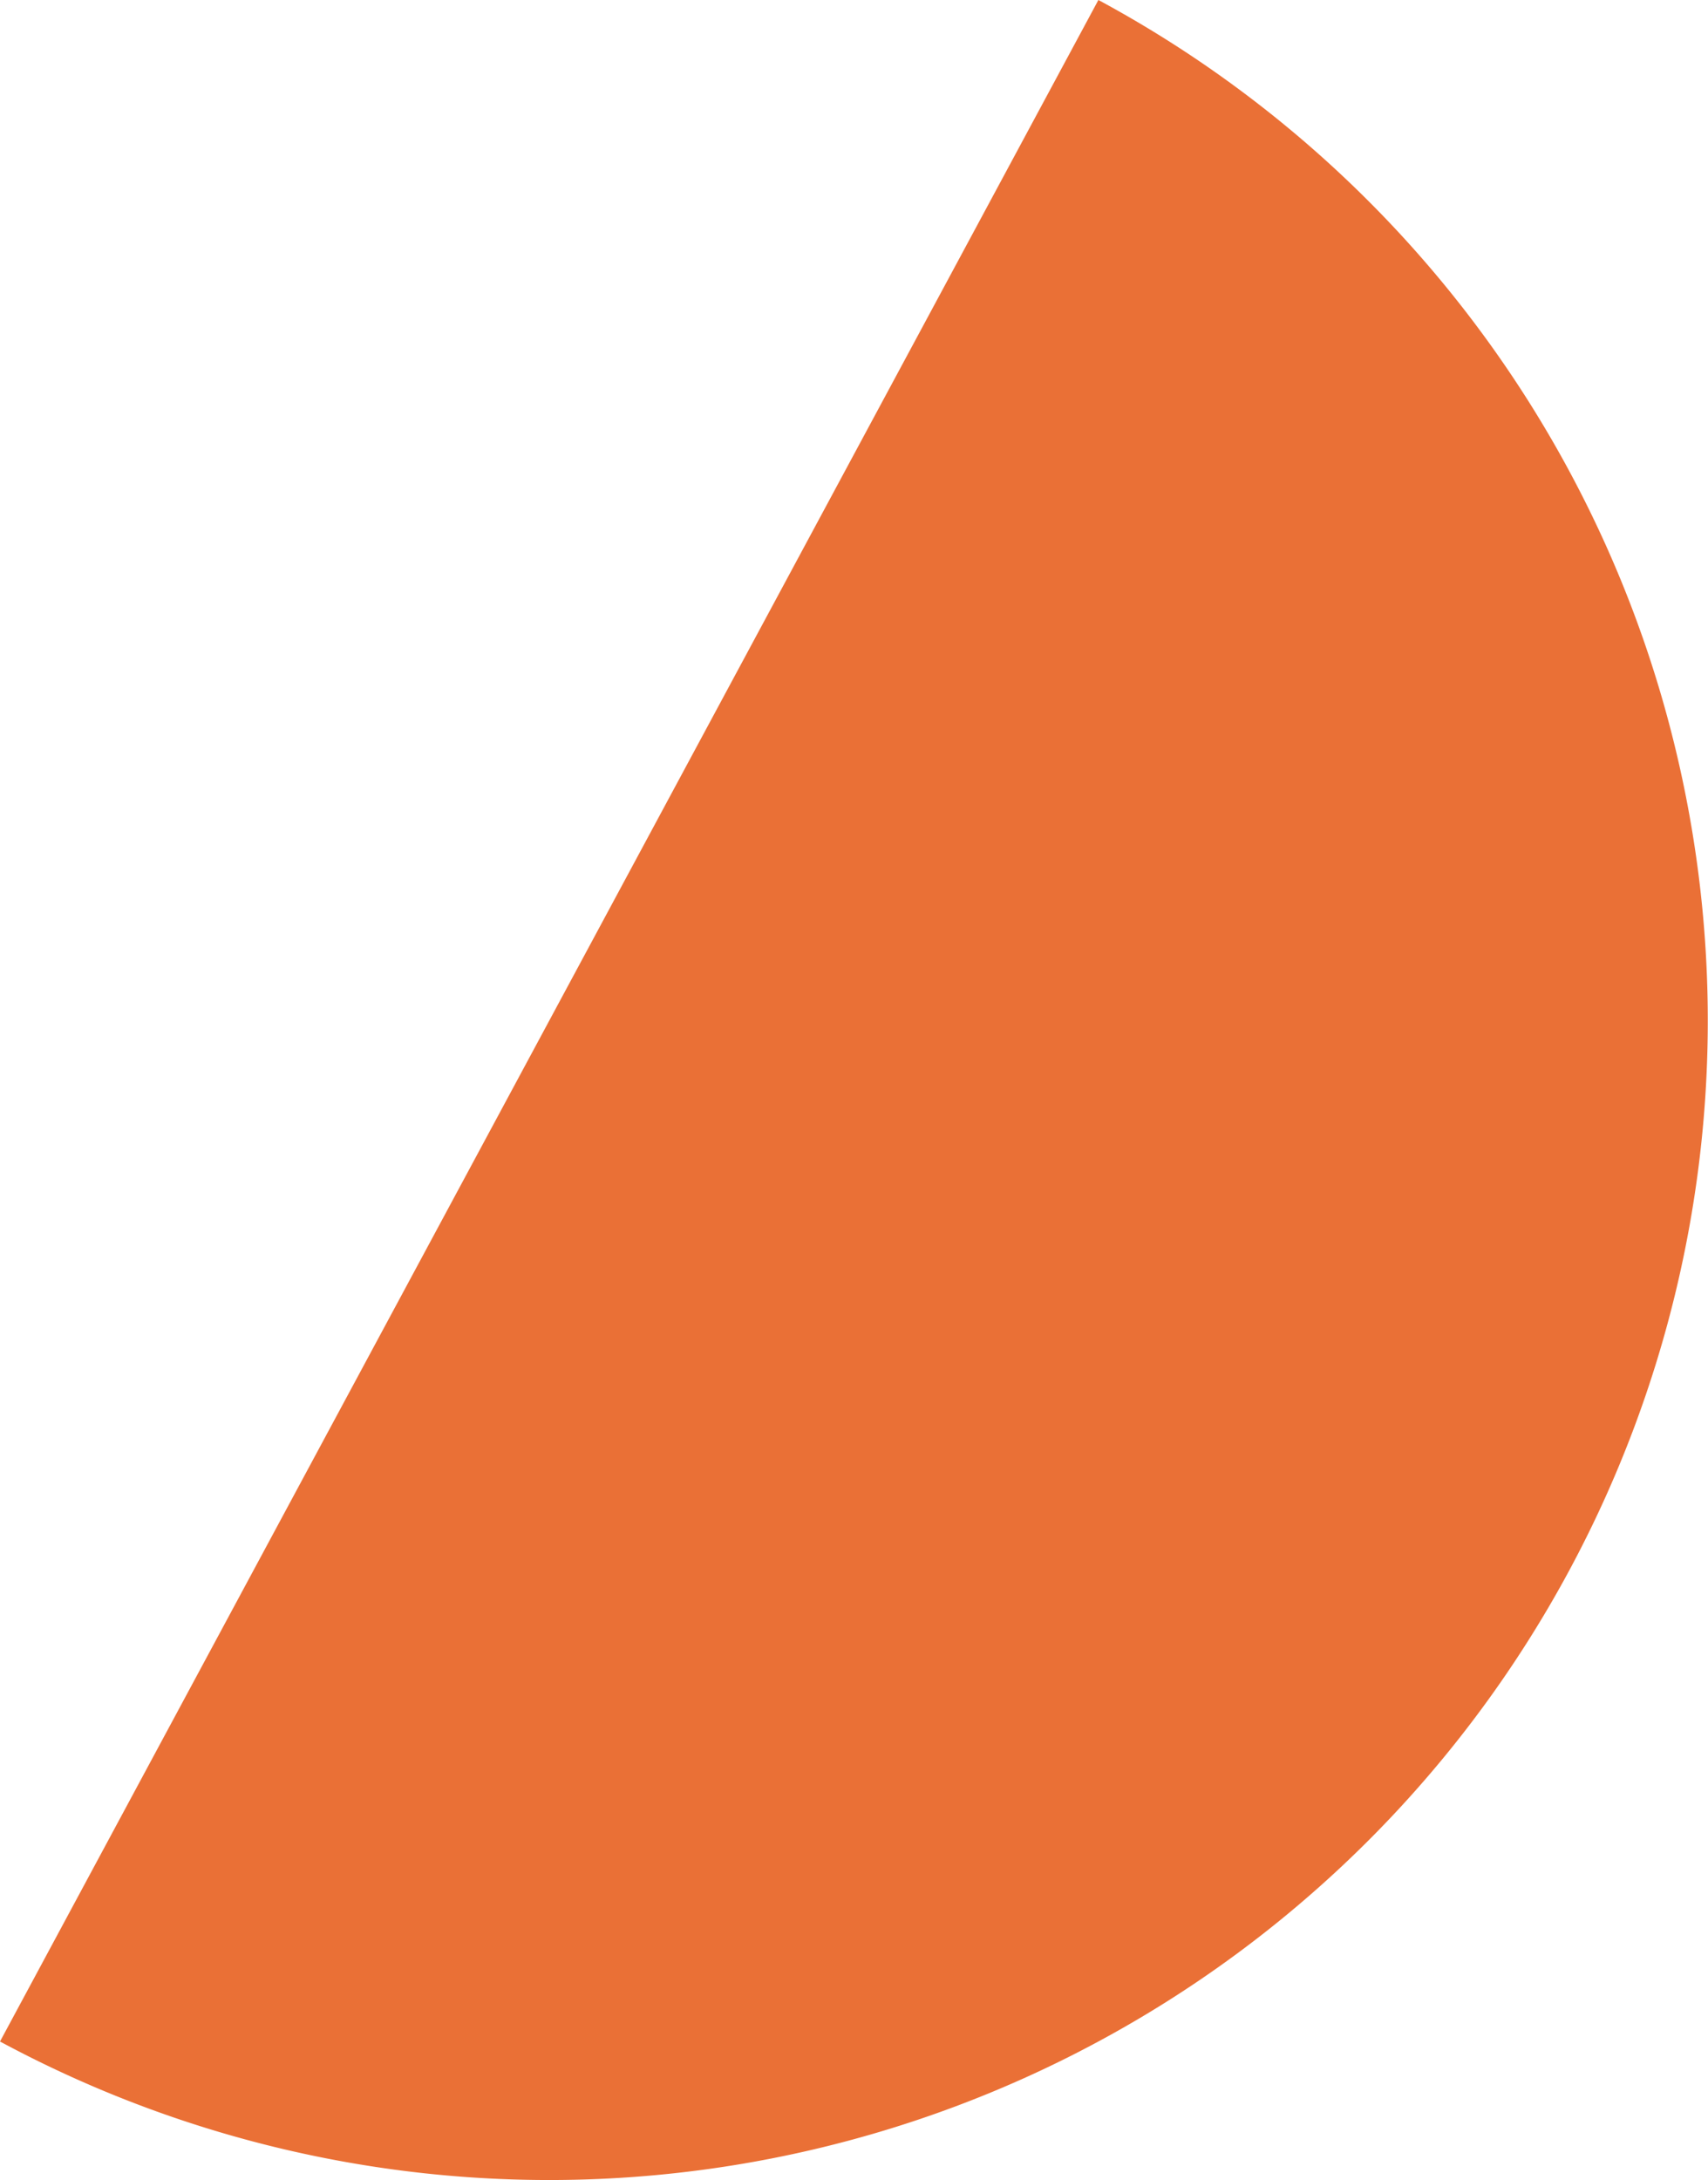 <svg xmlns="http://www.w3.org/2000/svg" width="239.16" height="305.106" viewBox="0 0 239.16 305.106">
  <g id="Group_61" data-name="Group 61" transform="translate(2685.747 -363.091)">
    <path id="Path_248" data-name="Path 248" d="M-2466,582.834a162.228,162.228,0,0,0-65.947-219.743l-153.8,285.692A162.23,162.23,0,0,0-2466,582.834Z" fill="#ea7036"/>
  </g>
</svg>
